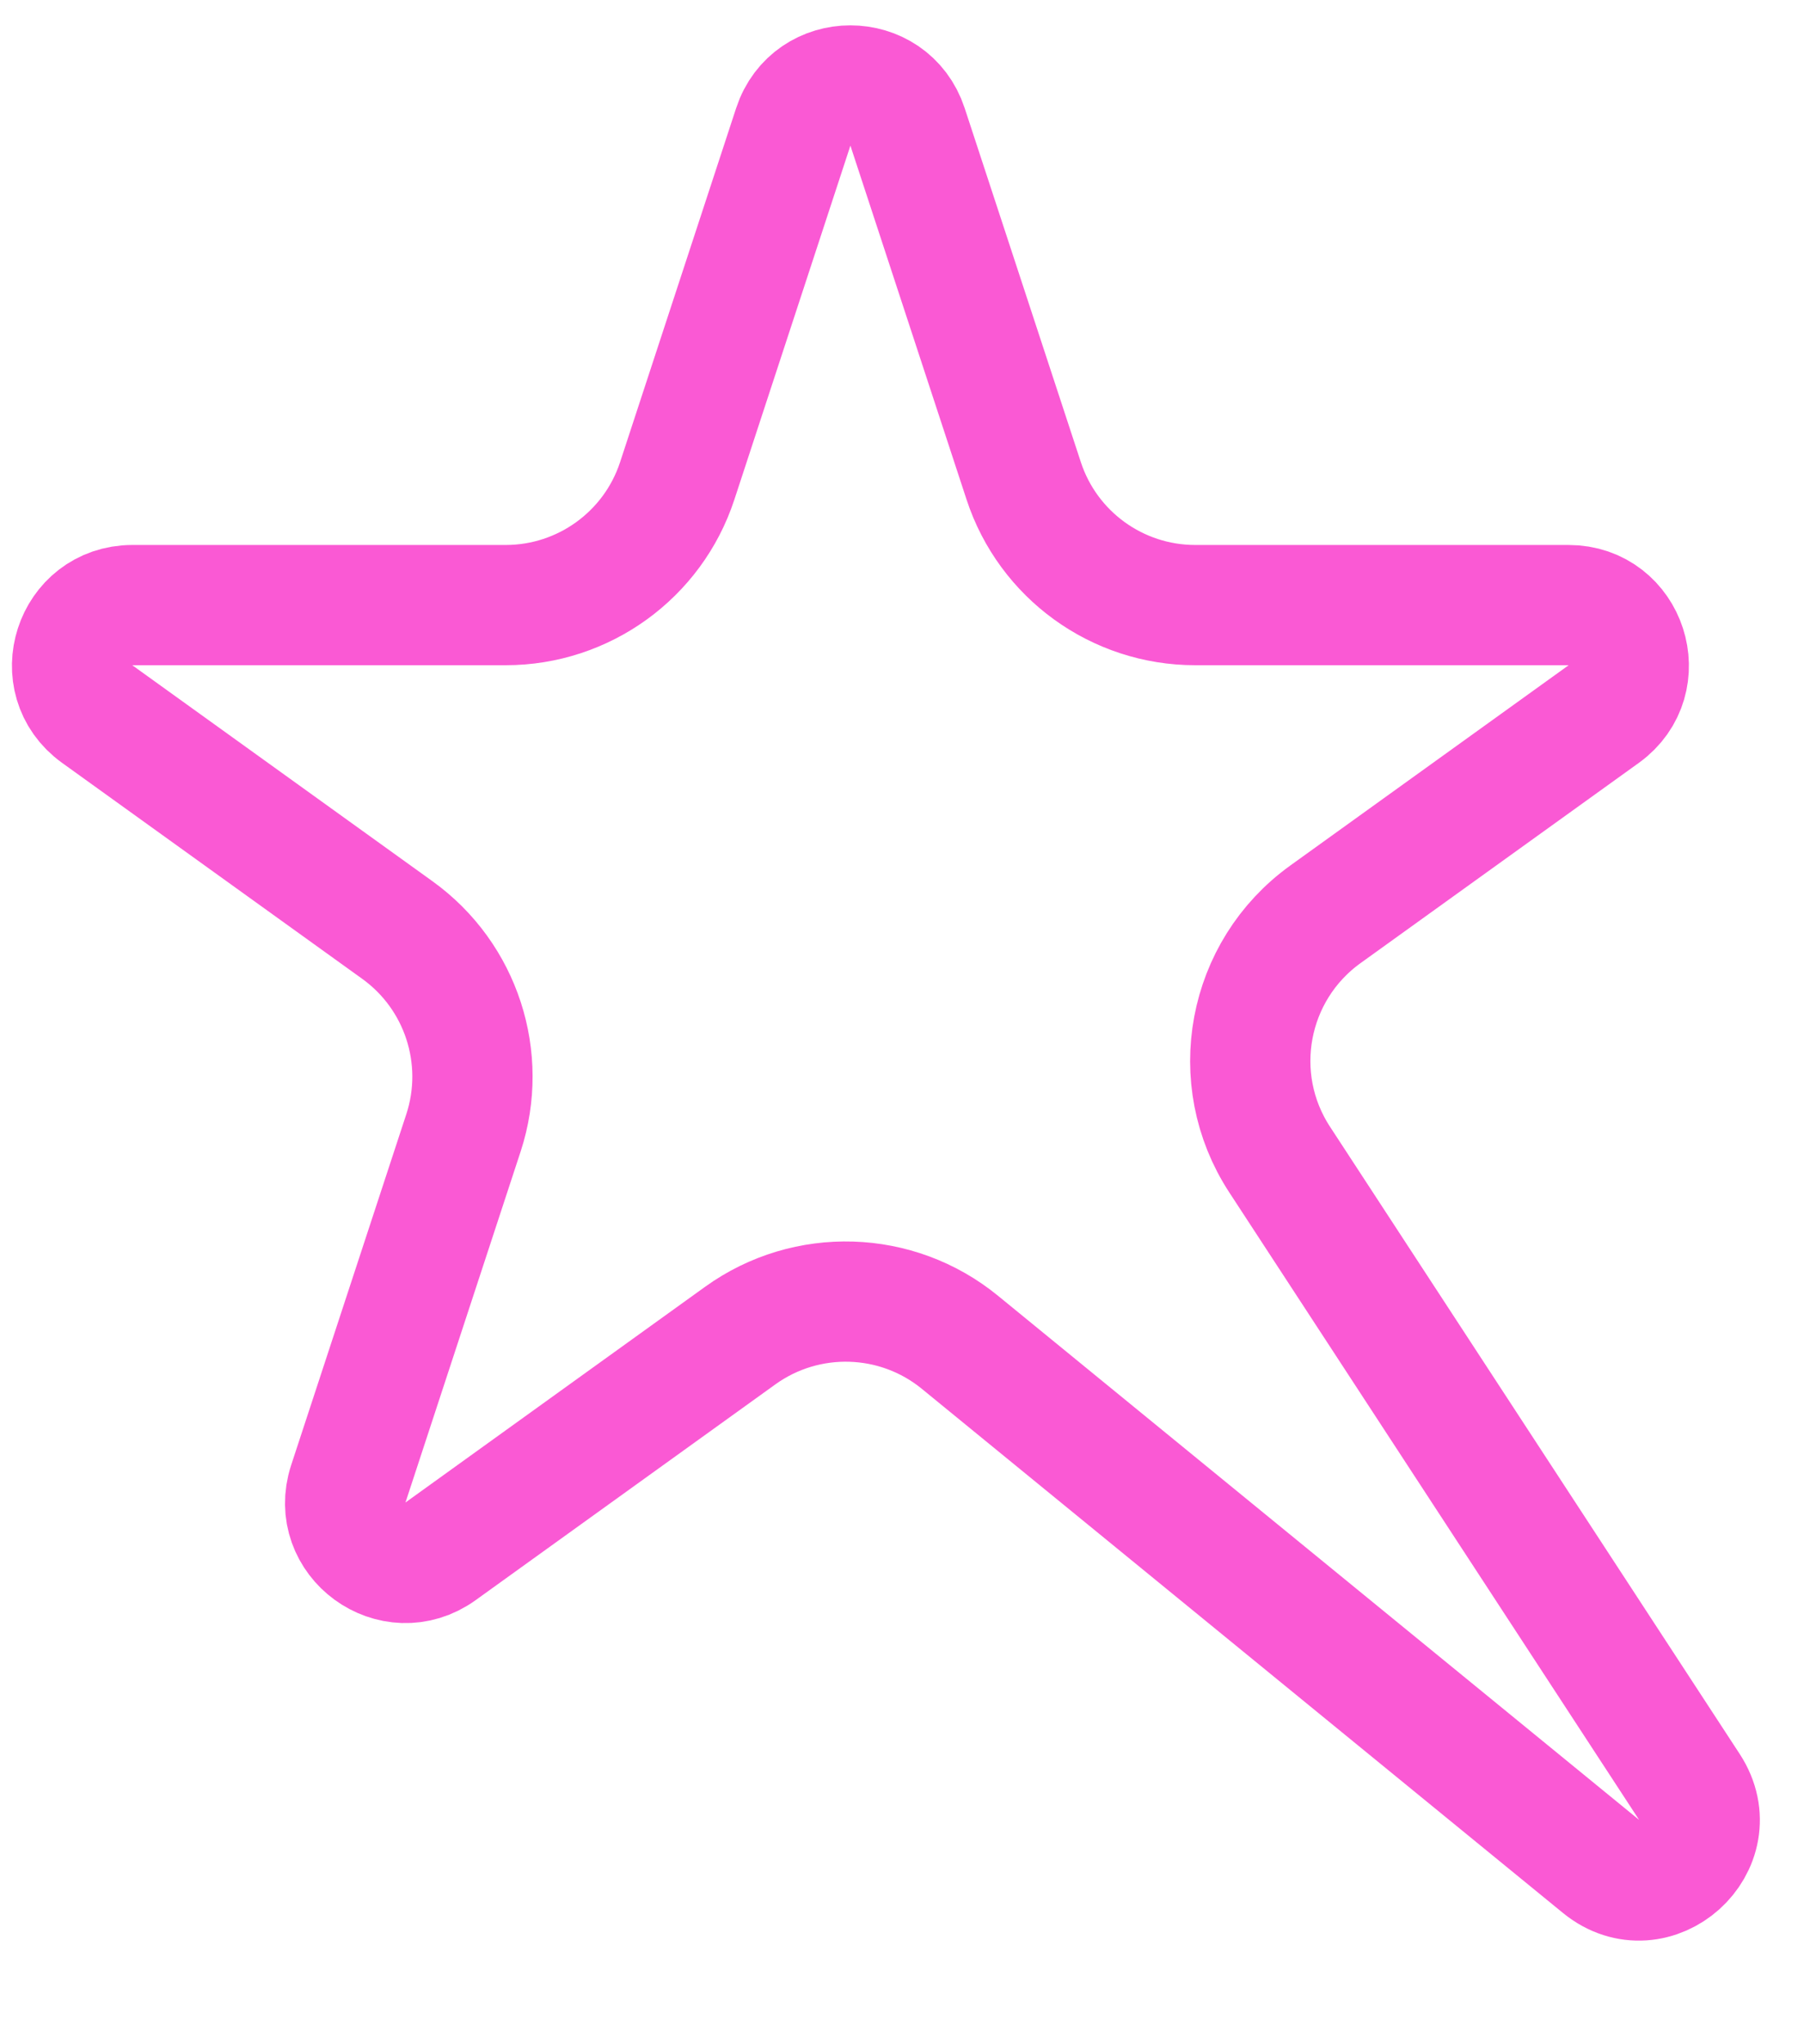 <svg width="15" height="17" viewBox="0 0 15 17" fill="none" xmlns="http://www.w3.org/2000/svg">
<path d="M6.596 1.055C6.746 0.596 7.395 0.596 7.546 1.055L8.512 3.999C8.714 4.615 9.289 5.032 9.938 5.032H13.042C13.527 5.032 13.728 5.654 13.335 5.938L11.02 7.604C10.369 8.073 10.201 8.971 10.64 9.643L14.047 14.86C14.359 15.339 13.754 15.882 13.312 15.521L7.982 11.163C7.457 10.733 6.707 10.71 6.156 11.106L3.663 12.901C3.27 13.184 2.746 12.8 2.896 12.34L3.854 9.42C4.057 8.799 3.835 8.117 3.305 7.735L0.808 5.938C0.414 5.654 0.615 5.033 1.1 5.032H4.205C4.853 5.032 5.429 4.615 5.631 3.999L6.596 1.055Z" stroke="#FA59D4" stroke-miterlimit="5.759"/>
</svg>
